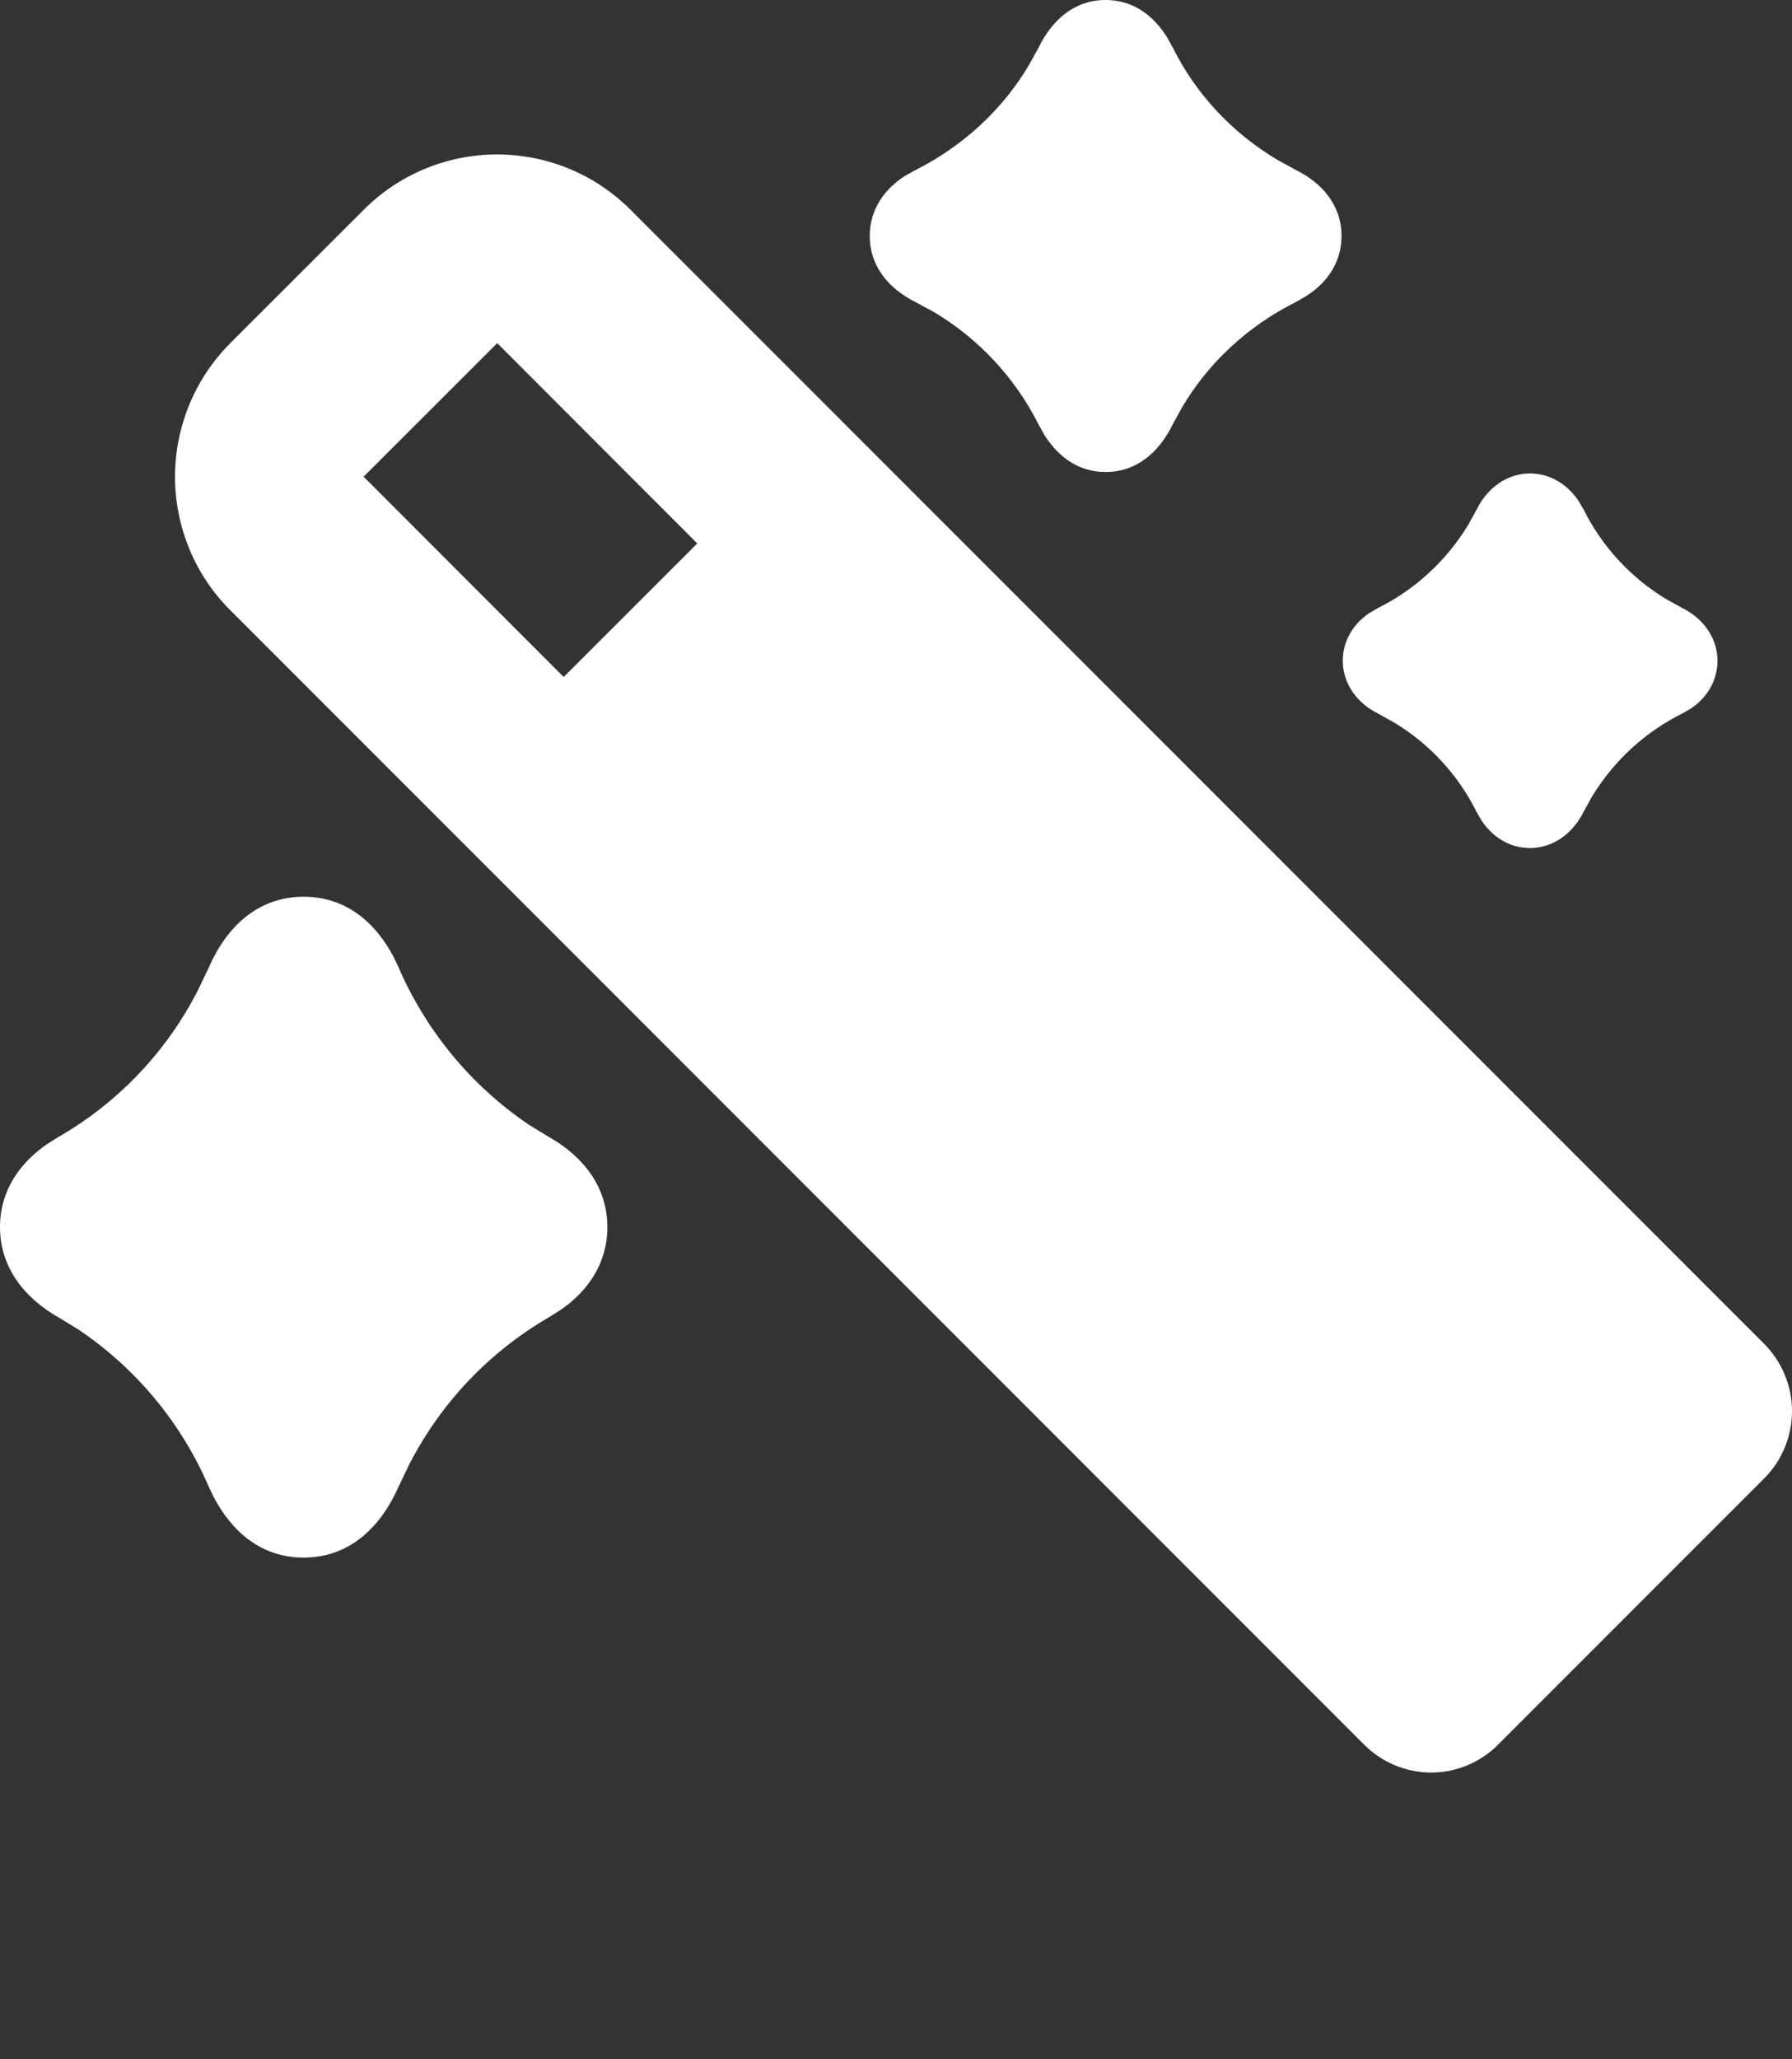 <?xml version="1.0" encoding="utf-8"?>
<svg xmlns="http://www.w3.org/2000/svg" fill="none" height="100%" overflow="visible" preserveAspectRatio="none" style="display: block;" viewBox="0 0 13.454 15.451" width="100%">
<rect x="0" y="0" width="13.454" height="15.451" fill="#333333" stroke="none"/>
<g id="Group">
<g id="Vector">
</g>
<path clip-rule="evenodd" d="M4.734 1.574L13.249 10.088C13.38 10.222 13.454 10.402 13.454 10.589C13.454 10.777 13.38 10.957 13.249 11.09L11.245 13.094C11.113 13.226 10.932 13.301 10.745 13.301C10.557 13.301 10.377 13.226 10.244 13.094L1.729 4.579C1.597 4.448 1.493 4.292 1.422 4.12C1.351 3.948 1.314 3.764 1.314 3.577C1.314 3.391 1.351 3.207 1.422 3.035C1.493 2.863 1.597 2.707 1.729 2.575L2.731 1.574C2.996 1.308 3.357 1.159 3.732 1.159C4.108 1.159 4.468 1.308 4.734 1.574ZM2.28 6.729C2.595 6.729 2.817 6.92 2.953 7.177L2.991 7.256C3.198 7.736 3.538 8.147 3.972 8.441L4.12 8.531C4.374 8.674 4.56 8.903 4.56 9.208C4.56 9.477 4.416 9.689 4.205 9.832L4.124 9.883C3.671 10.145 3.305 10.532 3.068 10.998L2.994 11.153C2.862 11.452 2.631 11.688 2.28 11.688C1.96 11.688 1.741 11.493 1.604 11.233L1.566 11.153C1.359 10.674 1.019 10.265 0.586 9.975L0.44 9.886C0.186 9.742 0 9.513 0 9.208C0 8.936 0.147 8.726 0.358 8.582L0.44 8.531C0.89 8.272 1.255 7.887 1.49 7.423L1.57 7.255C1.699 6.96 1.933 6.729 2.28 6.729ZM11.085 3.826C11.253 3.486 11.651 3.463 11.851 3.758L11.891 3.826C12.025 4.096 12.236 4.329 12.508 4.495L12.629 4.562C12.959 4.726 12.981 5.121 12.698 5.315L12.632 5.353C12.352 5.492 12.117 5.708 11.954 5.975L11.892 6.087C11.722 6.431 11.323 6.454 11.124 6.159L11.085 6.091C10.947 5.814 10.732 5.581 10.467 5.422L10.347 5.355C10.017 5.191 9.995 4.795 10.278 4.602L10.343 4.564C10.623 4.425 10.858 4.209 11.021 3.942L11.085 3.826ZM3.733 2.575L2.73 3.577L4.232 5.08L5.235 4.078L3.733 2.575ZM8.301 0C8.509 0 8.662 0.118 8.764 0.283L8.807 0.361C8.975 0.698 9.244 0.994 9.593 1.201L9.732 1.277C9.927 1.374 10.072 1.541 10.072 1.771C10.072 1.971 9.961 2.125 9.803 2.224L9.728 2.267C9.36 2.451 9.068 2.73 8.875 3.056L8.804 3.186C8.705 3.387 8.539 3.542 8.301 3.542C8.093 3.542 7.94 3.423 7.838 3.259L7.795 3.181C7.619 2.832 7.346 2.54 7.009 2.34L6.87 2.265C6.675 2.167 6.53 2 6.53 1.77C6.53 1.57 6.641 1.417 6.799 1.317L6.874 1.276C7.242 1.09 7.534 0.812 7.727 0.485L7.798 0.356C7.897 0.154 8.063 0 8.301 0Z" fill="white" fill-rule="evenodd" id="Vector_2"/>
</g>
</svg>